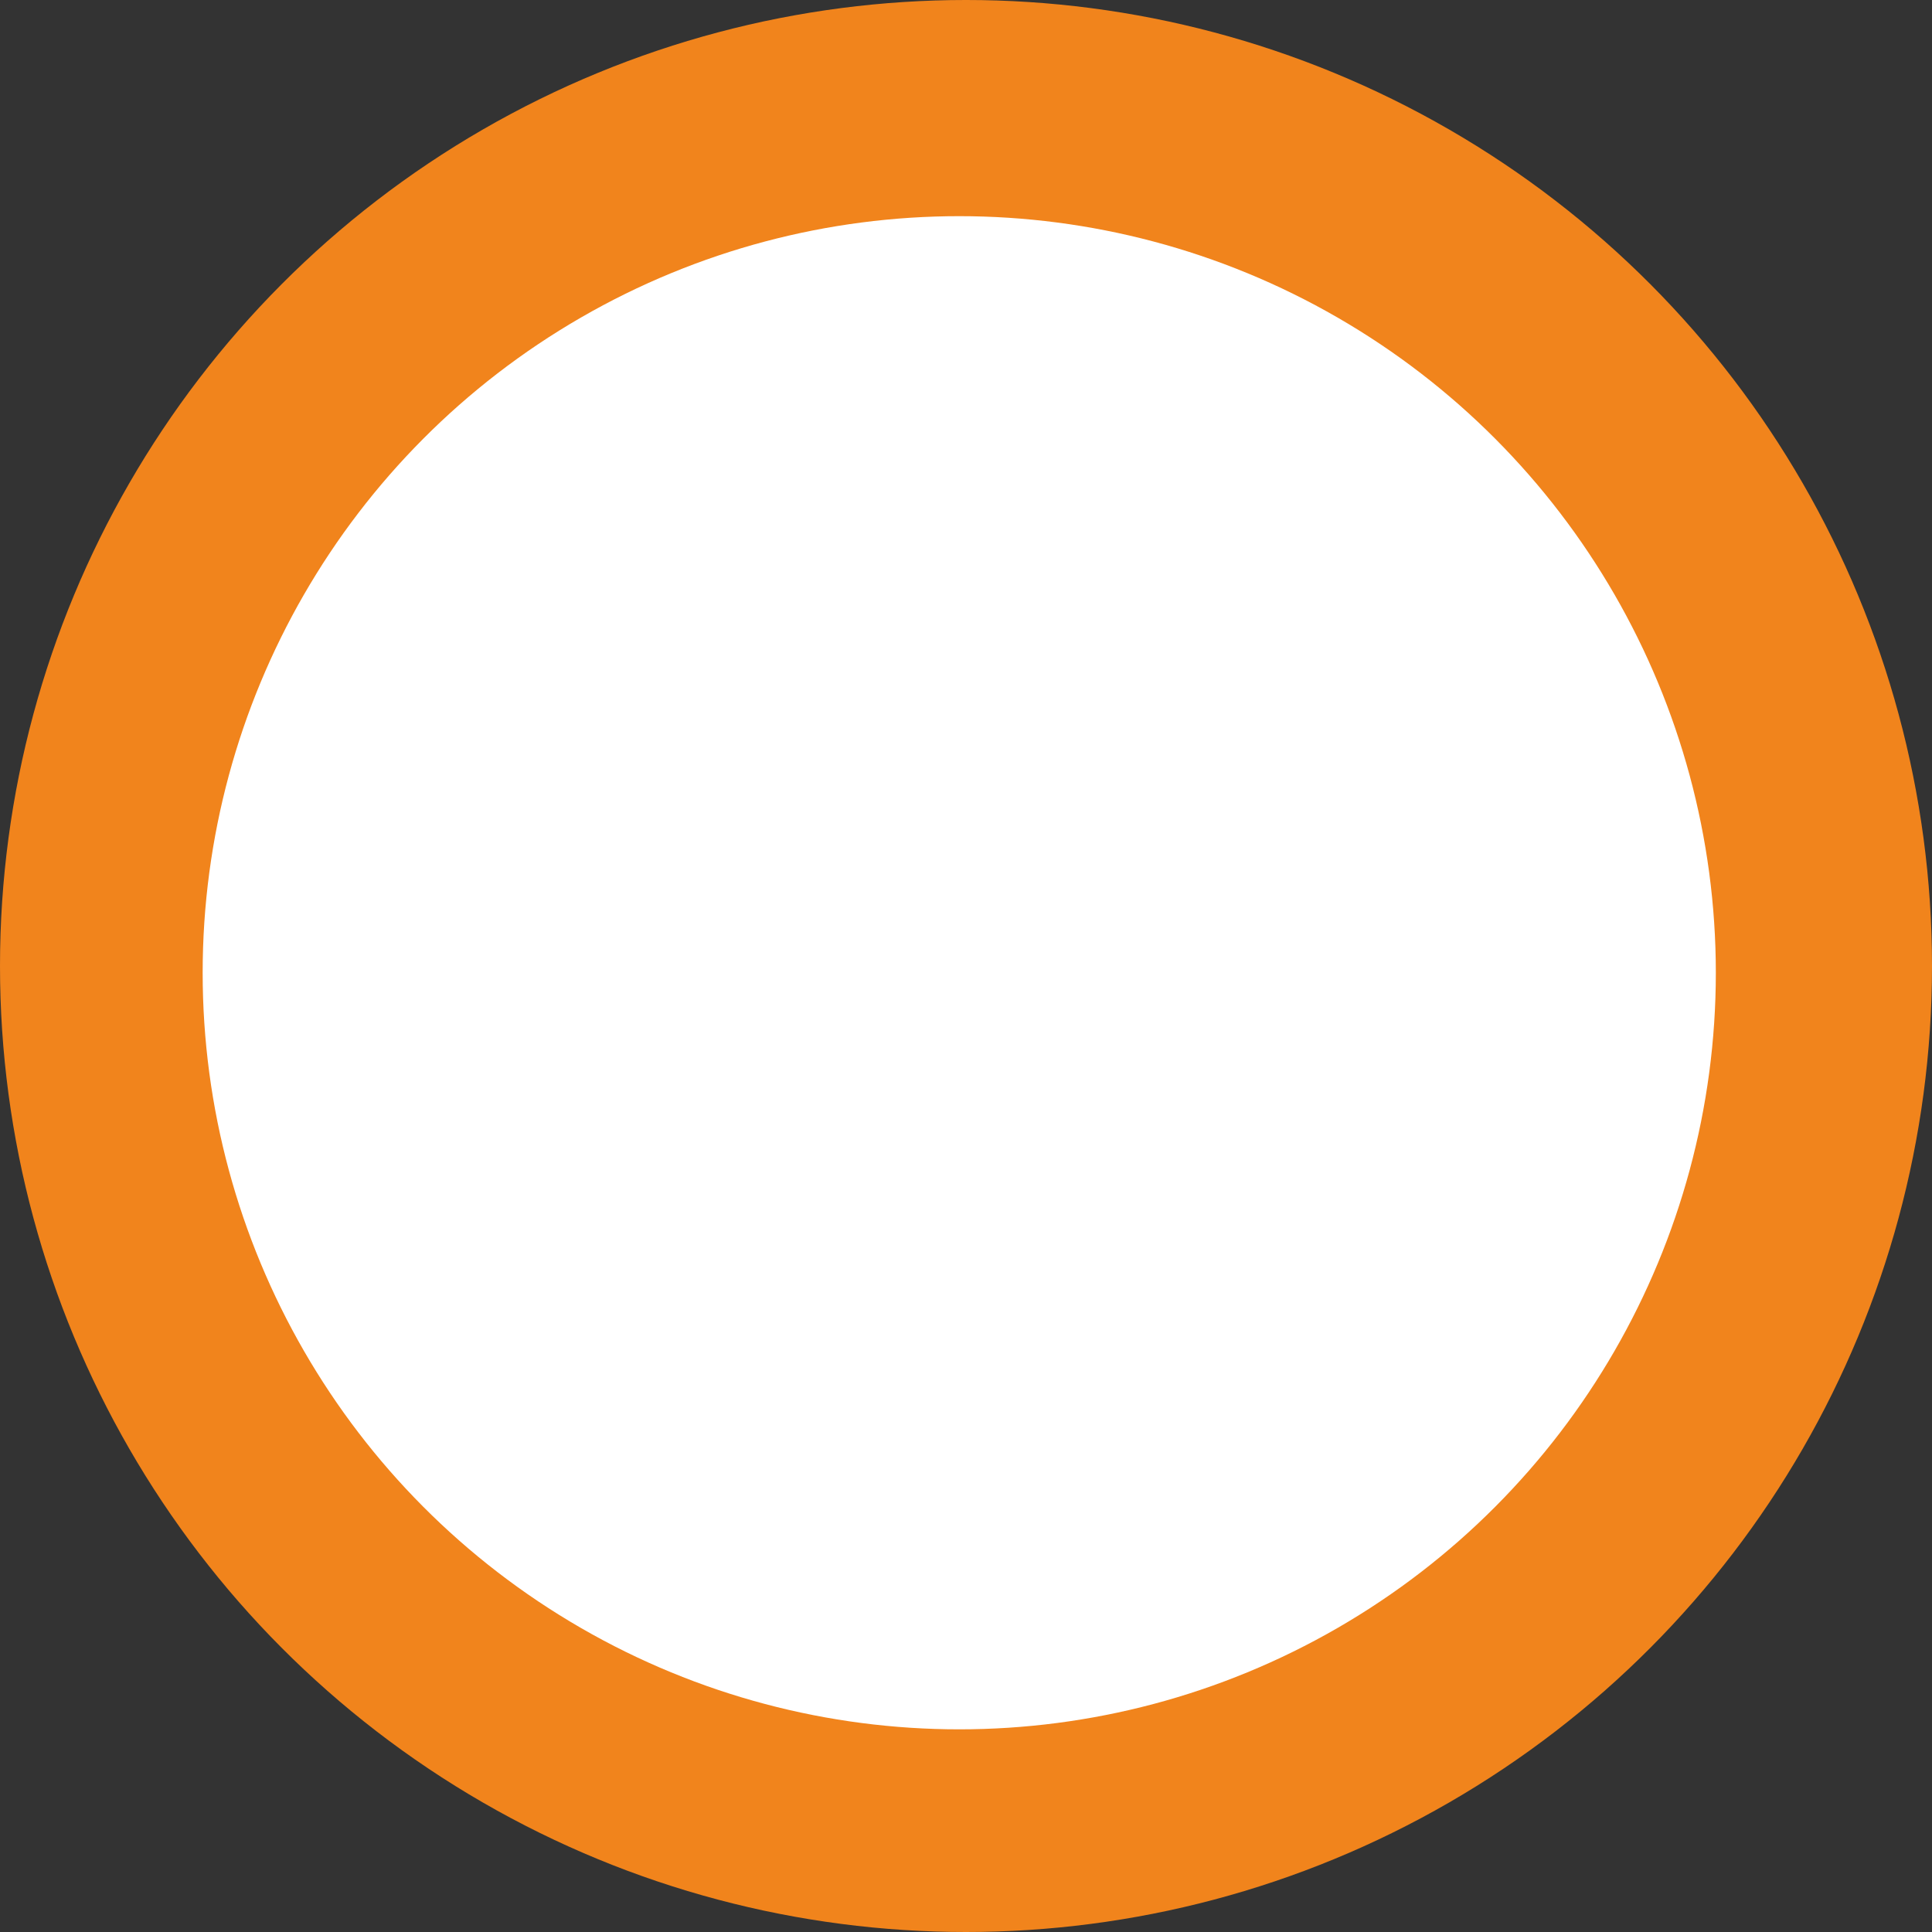 <?xml version="1.0"?>
<svg xmlns="http://www.w3.org/2000/svg" width="143" height="143" viewBox="0 0 143 143" fill="none">
<rect x="0" y="0" width="143" height="143" fill="#333333" stroke="none"/>
<circle cx="71.5" cy="71.5" r="71.5" fill="#f1841c"/>
<circle cx="71" cy="72" r="56" fill="white"/>
</svg>
